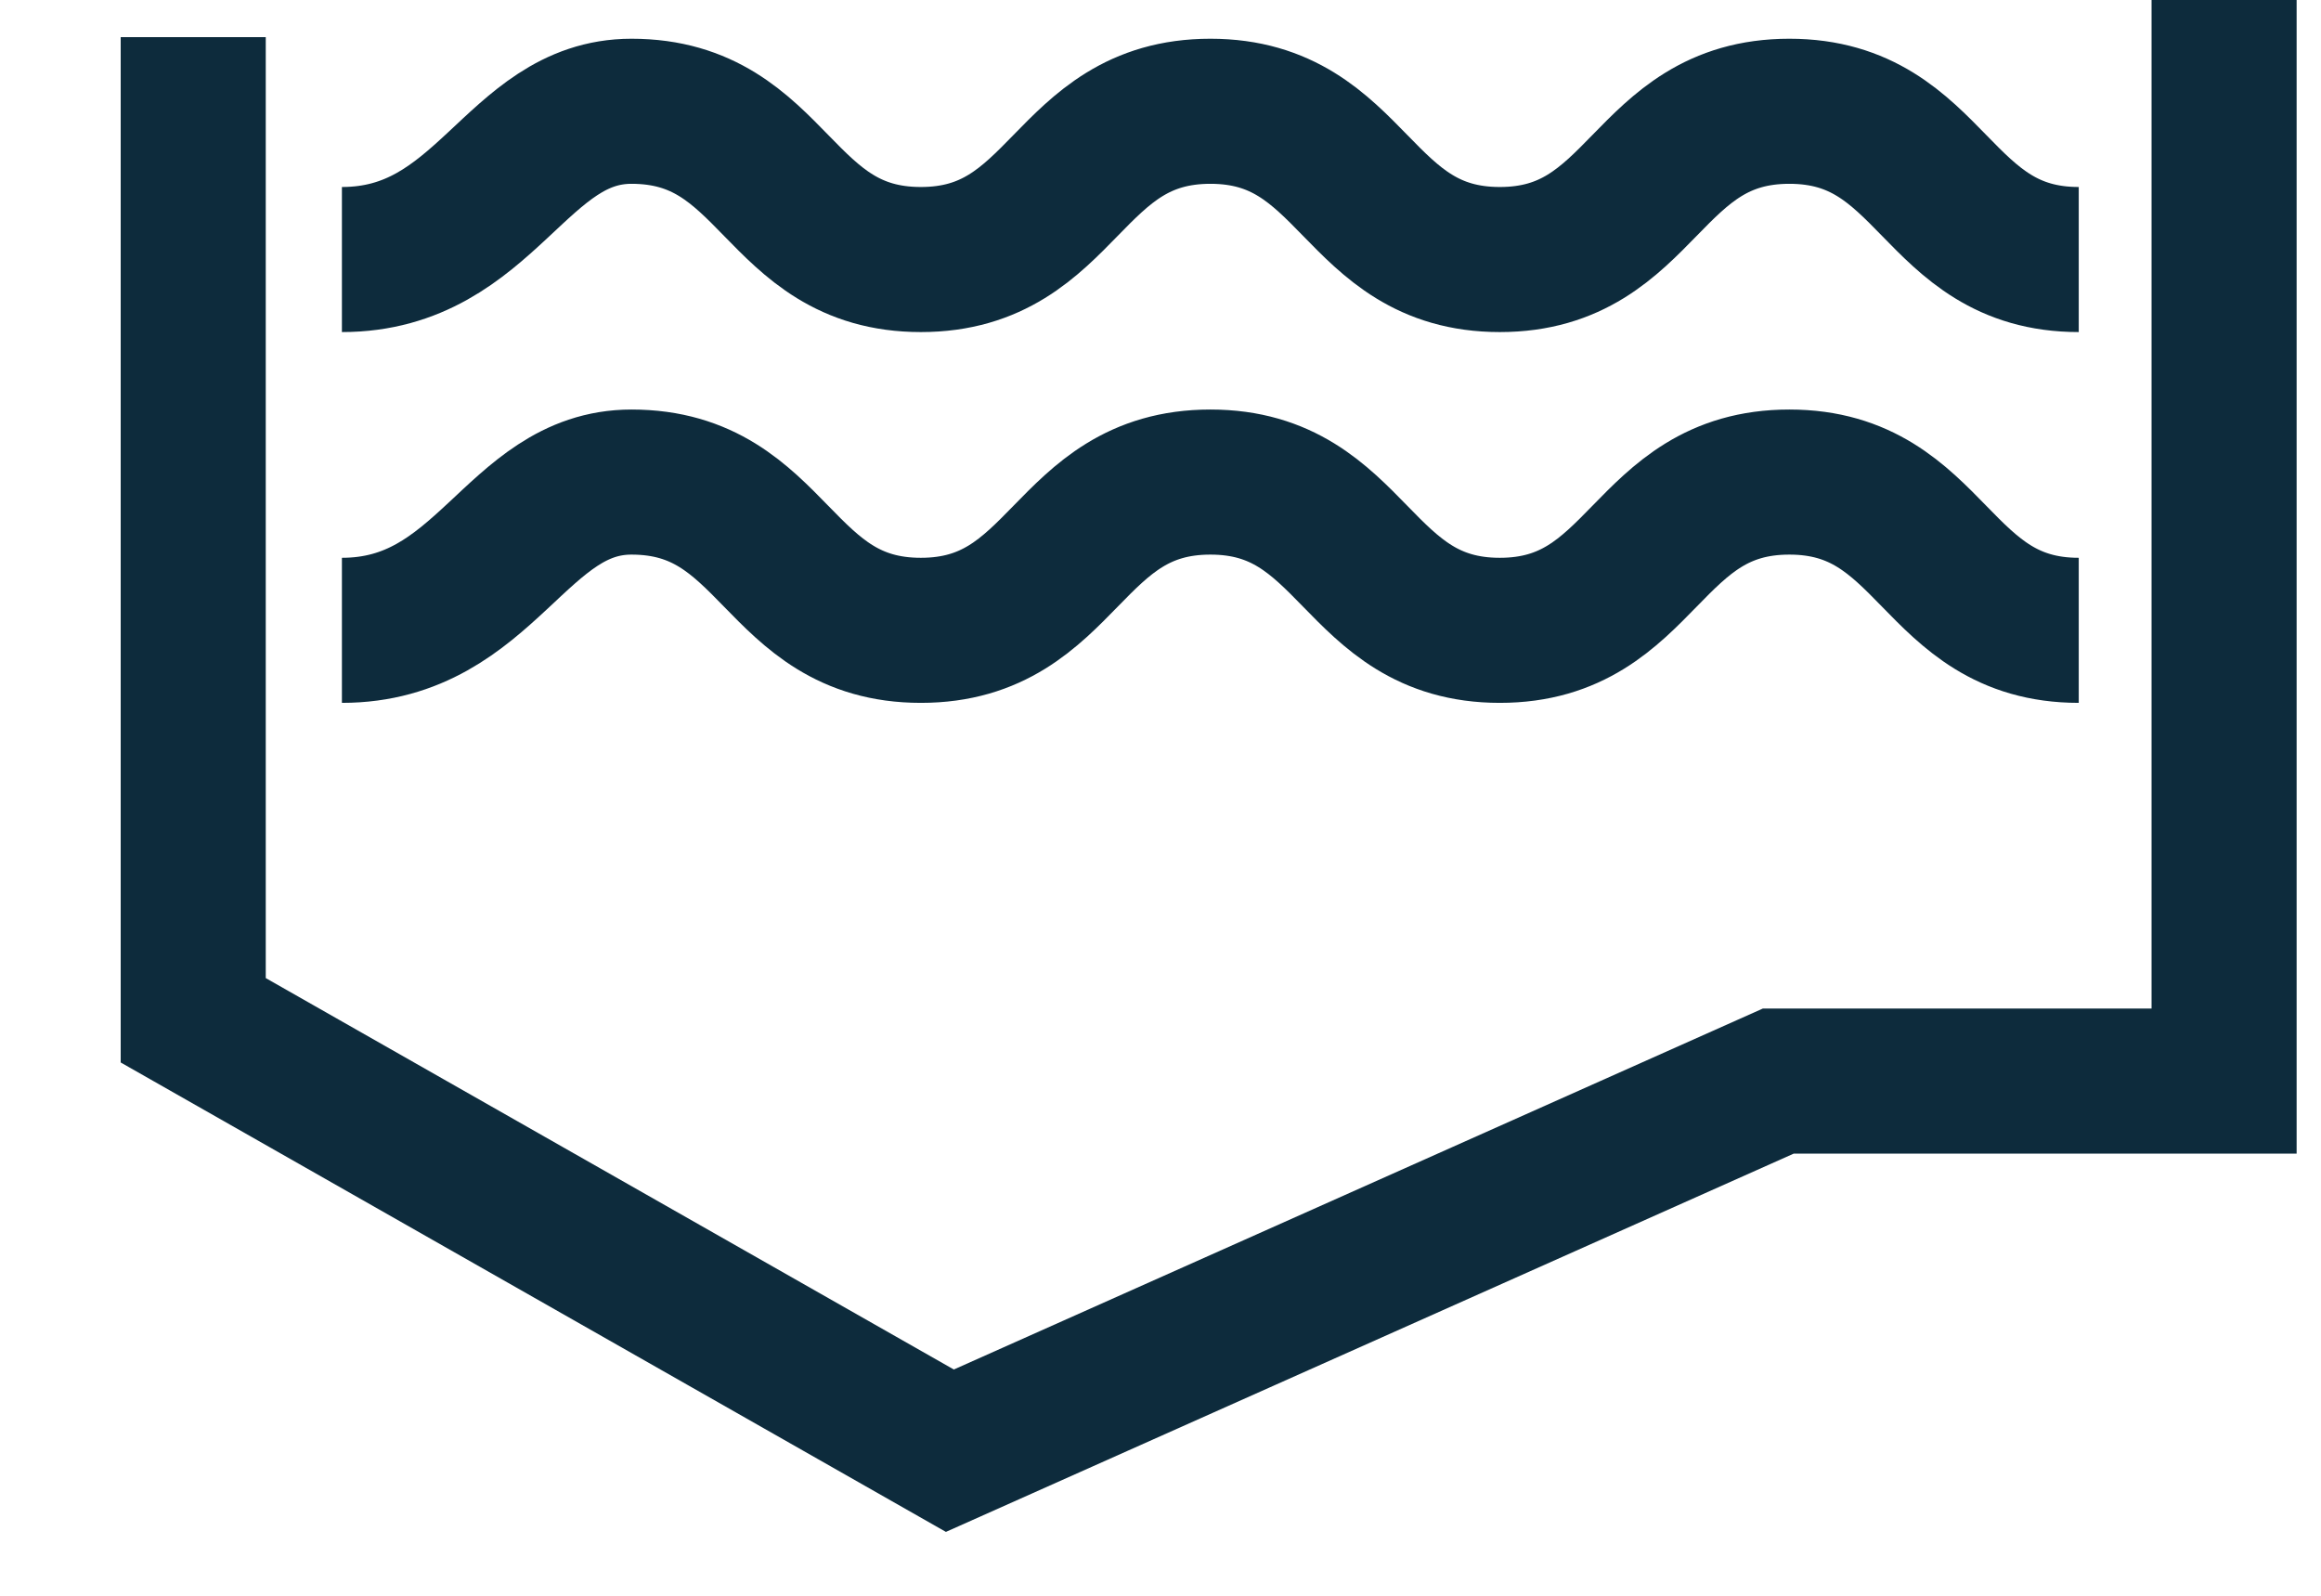 <svg width="16" height="11" viewBox="0 0 16 11" fill="none" xmlns="http://www.w3.org/2000/svg">
<path d="M15.332 0V7.452H12.259L6.548 10L1.332 7.033V0.256M2.357 4.345C3.355 4.345 3.554 3.323 4.353 3.323C5.35 3.323 5.35 4.345 6.348 4.345C7.346 4.345 7.346 3.323 8.344 3.323C9.342 3.323 9.342 4.345 10.339 4.345C11.337 4.345 11.337 3.323 12.335 3.323C13.333 3.323 13.333 4.345 14.33 4.345M2.357 1.789C3.355 1.789 3.554 0.767 4.353 0.767C5.35 0.767 5.35 1.789 6.348 1.789C7.346 1.789 7.346 0.767 8.344 0.767C9.342 0.767 9.342 1.789 10.339 1.789C11.337 1.789 11.337 0.767 12.335 0.767C13.333 0.767 13.333 1.789 14.33 1.789" stroke="#0D2B3C"/>
</svg>
